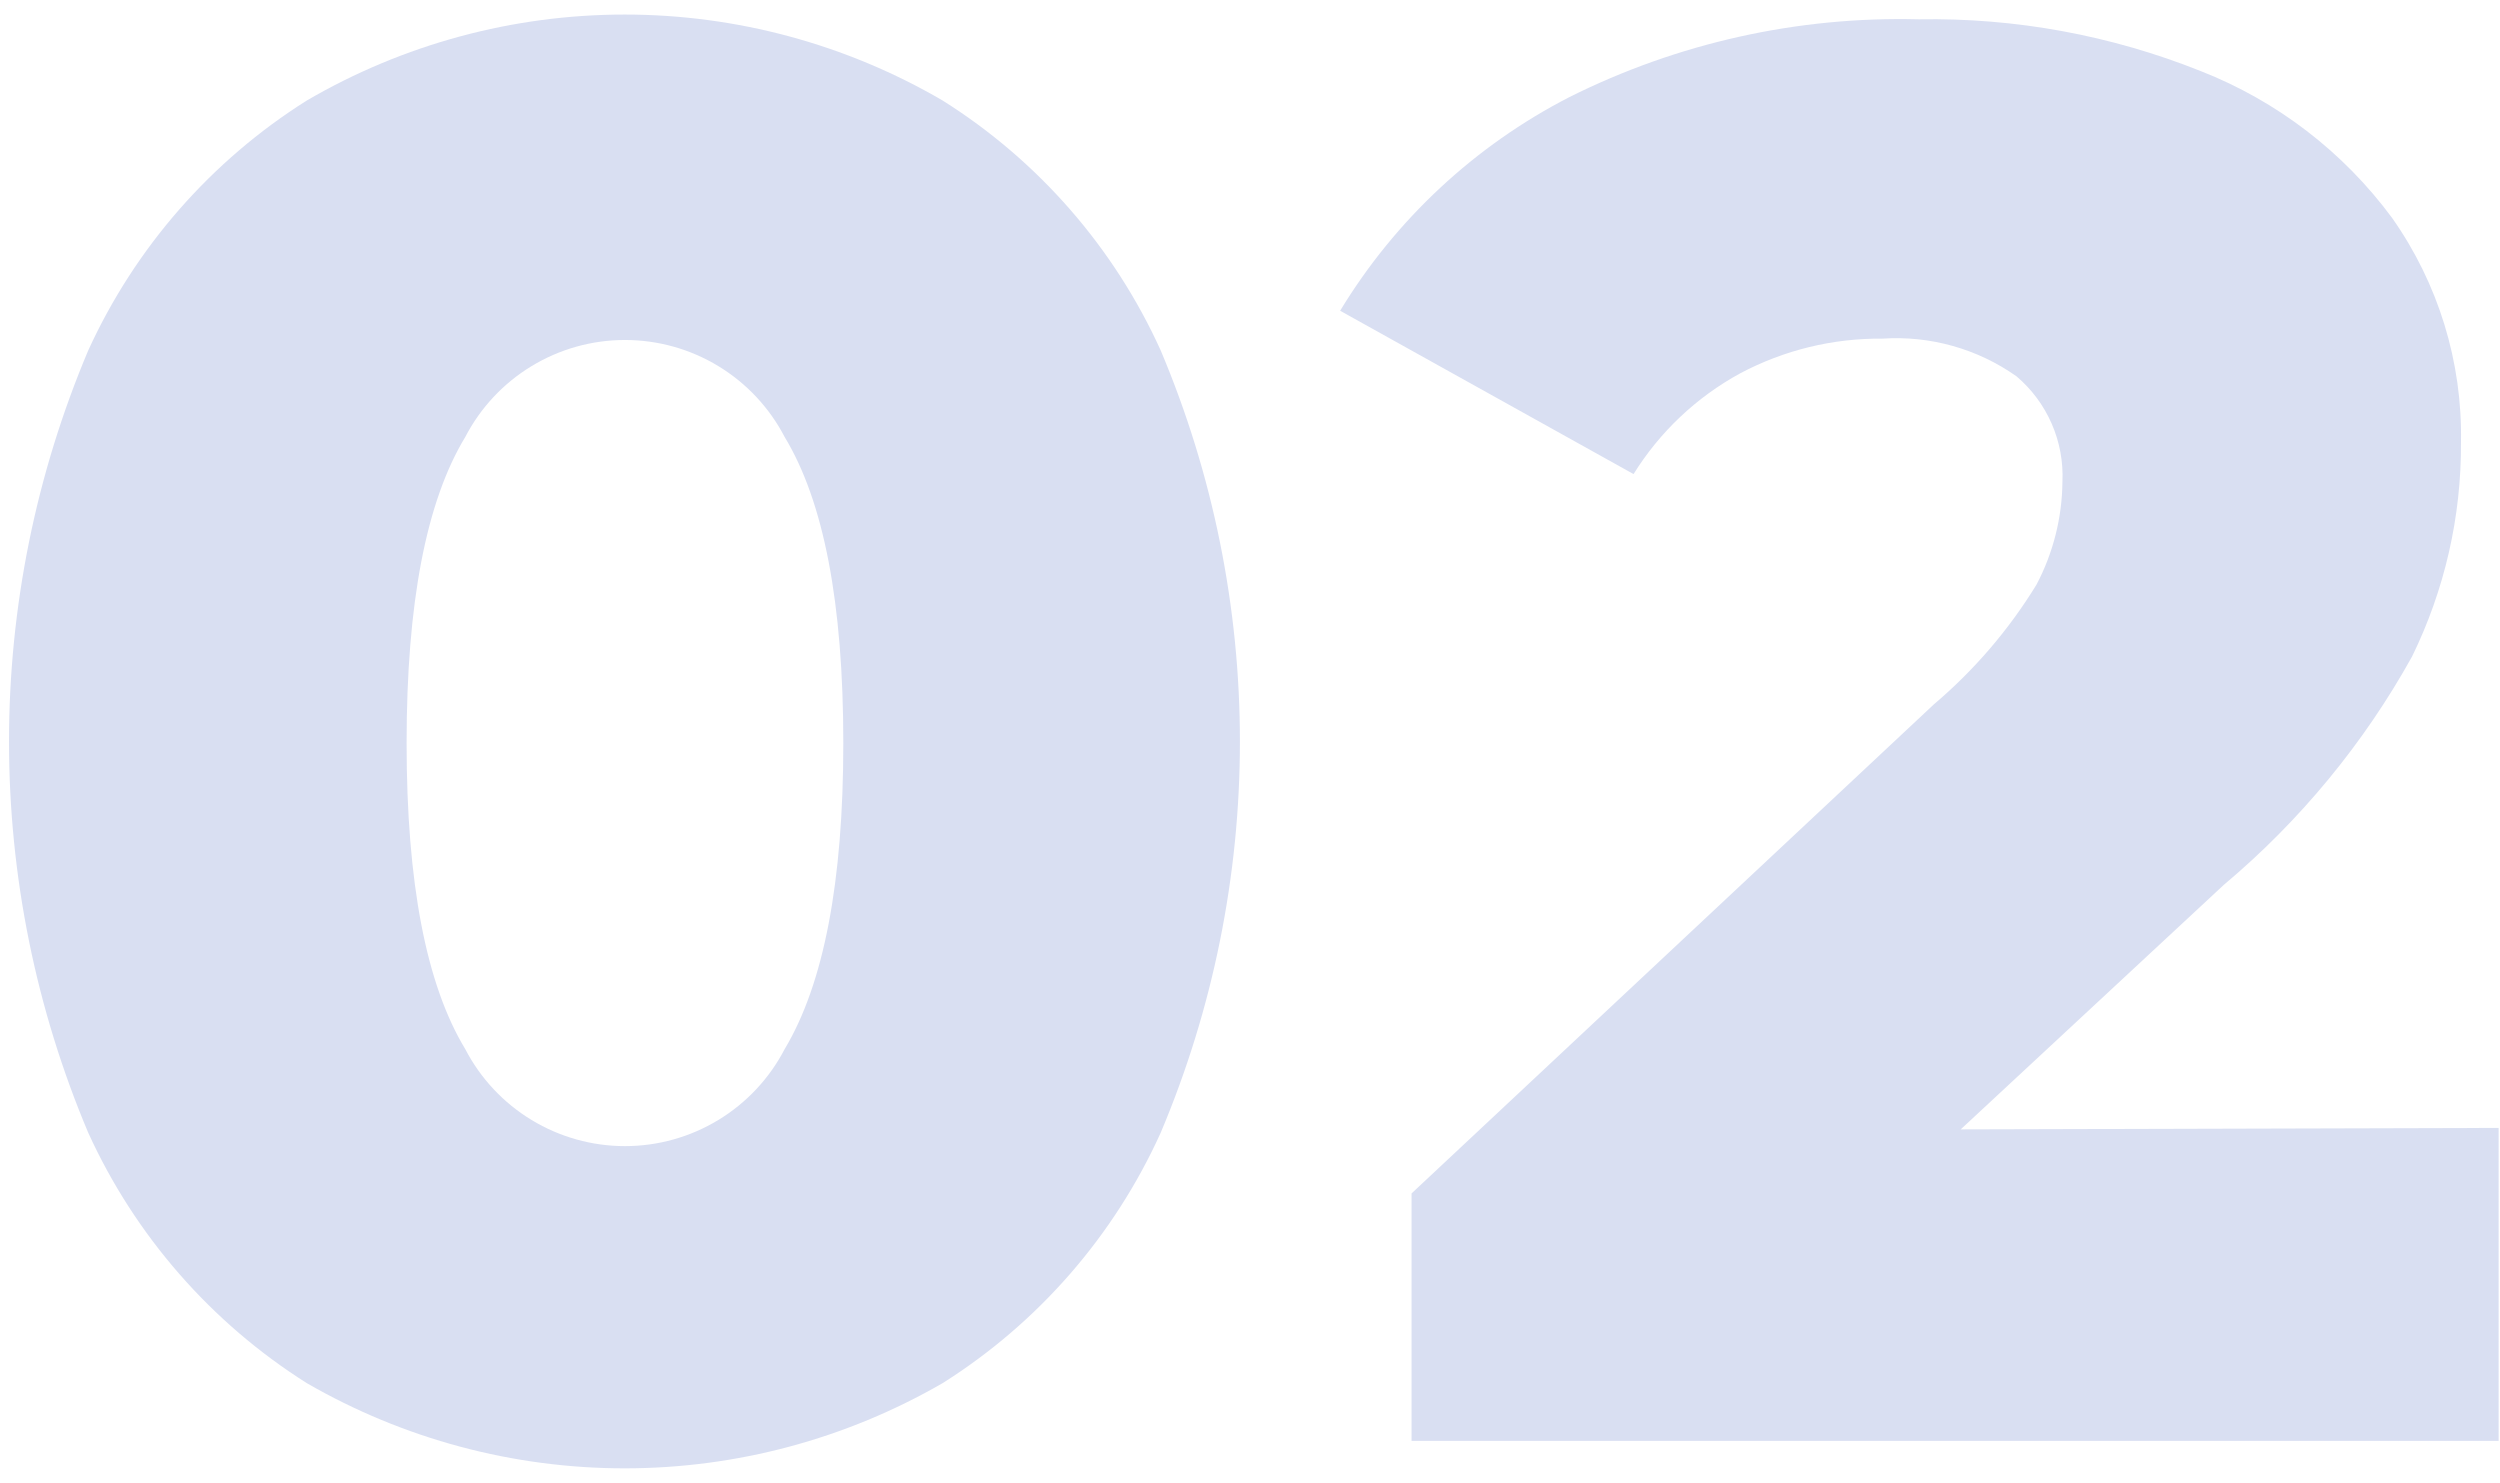 <?xml version="1.0" encoding="UTF-8"?> <svg xmlns="http://www.w3.org/2000/svg" width="145" height="86" viewBox="0 0 145 86" fill="none"><g style="mix-blend-mode:multiply"><path d="M17.797 80.224C12.248 76.72 7.842 71.673 5.119 65.702C2.086 58.522 0.523 50.806 0.523 43.012C0.523 35.217 2.086 27.502 5.119 20.321C7.843 14.358 12.249 9.32 17.797 5.828C23.393 2.564 29.755 0.844 36.233 0.844C42.712 0.844 49.074 2.564 54.669 5.828C60.216 9.314 64.615 14.354 67.319 20.321C70.352 27.502 71.915 35.217 71.915 43.012C71.915 50.806 70.352 58.522 67.319 65.702C64.615 71.677 60.217 76.726 54.669 80.224C49.064 83.46 42.706 85.164 36.233 85.164C29.761 85.164 23.403 83.46 17.797 80.224ZM45.508 60.852C47.777 57.07 48.912 51.152 48.912 43.097C48.912 34.985 47.777 29.085 45.508 25.342C44.627 23.647 43.297 22.226 41.664 21.235C40.032 20.243 38.158 19.719 36.248 19.719C34.337 19.719 32.464 20.243 30.831 21.235C29.198 22.226 27.868 23.647 26.987 25.342C24.718 29.085 23.583 34.985 23.583 43.097C23.583 51.209 24.718 57.108 26.987 60.852C27.868 62.547 29.198 63.968 30.831 64.959C32.464 65.95 34.337 66.475 36.248 66.475C38.158 66.475 40.032 65.95 41.664 64.959C43.297 63.968 44.627 62.547 45.508 60.852Z" fill="#D9DFF2"></path><path d="M144.921 65.419V83.571H81.87V69.219L112.161 40.856C114.503 38.871 116.514 36.525 118.118 33.907C119.086 32.07 119.601 30.028 119.621 27.951C119.675 26.794 119.462 25.64 119 24.578C118.538 23.516 117.838 22.574 116.955 21.825C114.691 20.227 111.947 19.456 109.183 19.641C106.307 19.613 103.47 20.305 100.93 21.654C98.398 23.035 96.268 25.048 94.746 27.497L77.728 18.024C80.932 12.742 85.536 8.452 91.031 5.629C97.31 2.49 104.264 0.941 111.282 1.12C116.883 1.023 122.447 2.045 127.648 4.126C132.071 5.862 135.916 8.811 138.738 12.635C141.422 16.438 142.823 20.999 142.737 25.654C142.763 29.958 141.792 34.21 139.9 38.077C137.101 43.123 133.4 47.612 128.981 51.322L113.721 65.504L144.921 65.419Z" fill="#D9DFF2"></path></g></svg> 